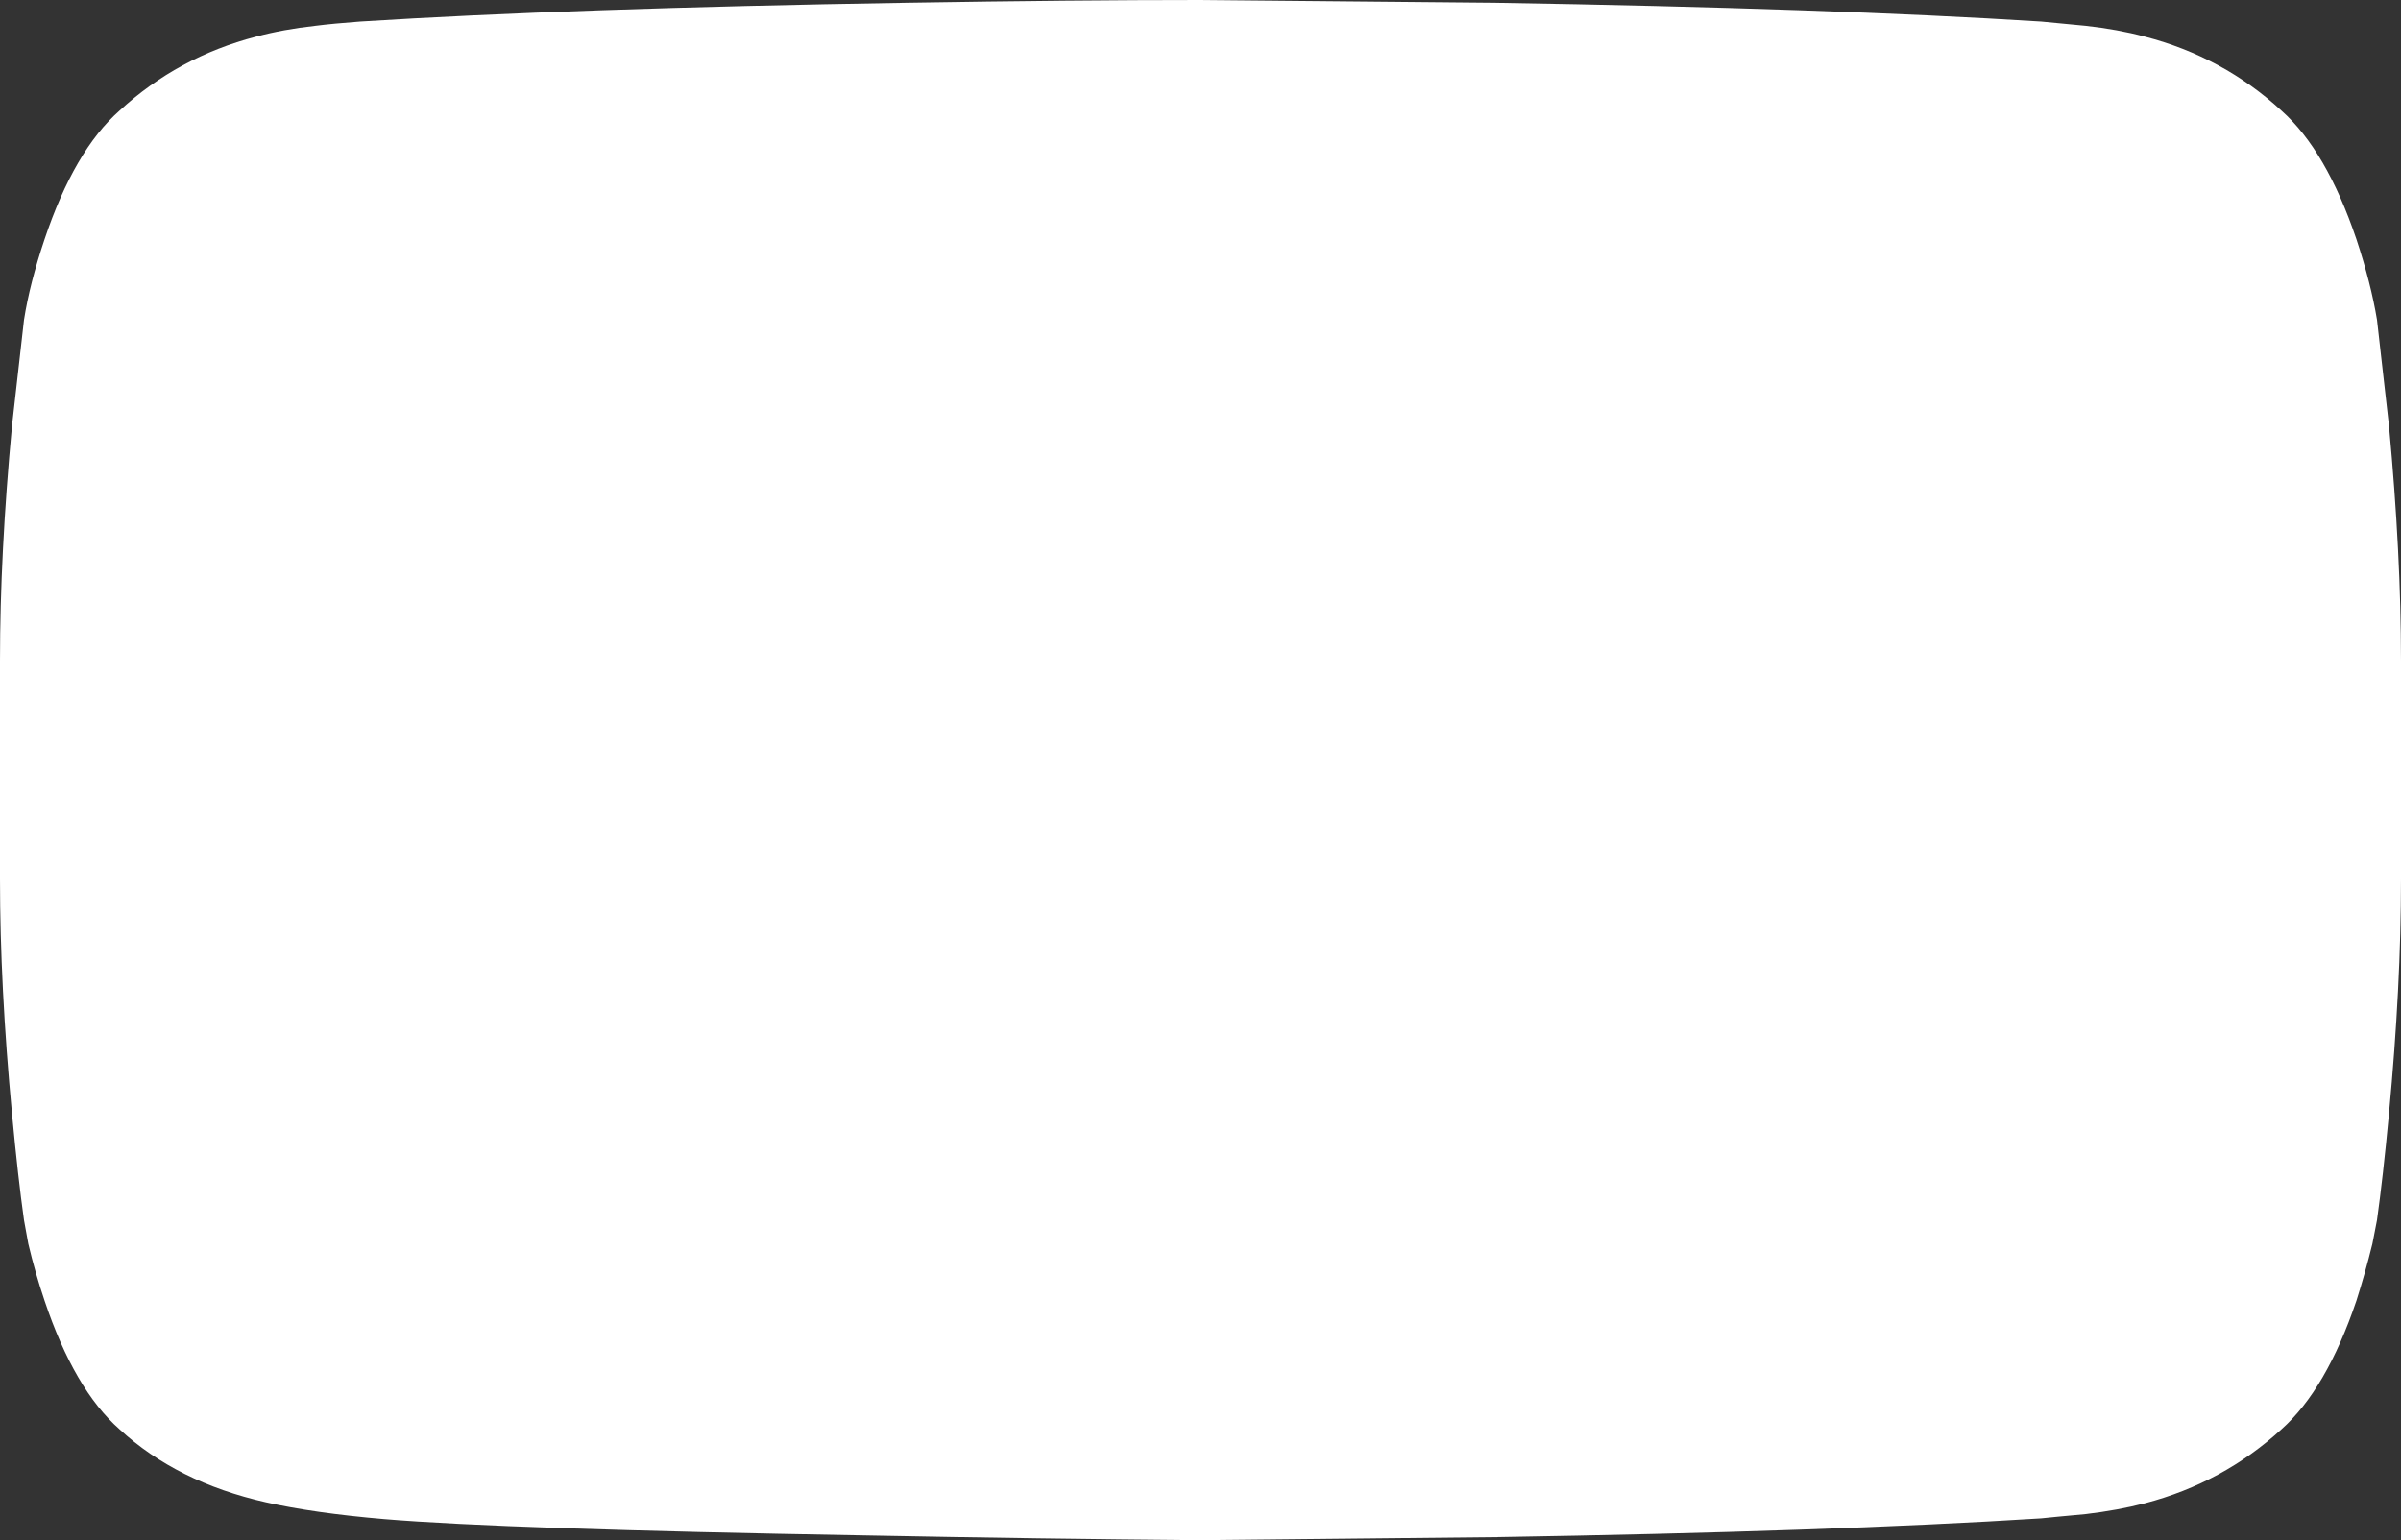 <?xml version="1.0" encoding="iso-8859-1"?>
<!-- Generator: Adobe Illustrator 24.2.2, SVG Export Plug-In . SVG Version: 6.00 Build 0)  -->
<svg version="1.1" xmlns="http://www.w3.org/2000/svg" xmlns:xlink="http://www.w3.org/1999/xlink" x="0px" y="0px"
	 viewBox="0 0 600 385" style="enable-background:new 0 0 600 385;" xml:space="preserve">
<rect x="0" y="0" width="600" height="385" fill="#333333" stroke="none"/>
<g id="Layer_1_1_">
	<path style="fill:white;" d="M536.001,9.161c-4.525-1.212-9.453-2.112-14.787-2.697c-5.475-0.543-9.191-0.9-11.143-1.067
		c-35-2.216-80.5-3.786-136.499-4.705L299.857,0c-20.999,0-45.477,0.23-73.43,0.692c-56,0.918-101.476,2.489-136.429,4.705
		c-4.523,0.336-8.261,0.69-11.214,1.067C73.45,7.049,68.524,7.949,64,9.161c-13.047,3.389-24.429,9.558-34.143,18.51
		c-7.525,6.652-13.764,17.362-18.714,32.126c-2.477,7.364-4.192,14.075-5.144,20.141l-3,26.541C0.999,127.813,0,147.349,0,165.084
		v54.709c0,17.776,0.999,37.29,2.998,58.539c1,10.667,2.001,19.556,3,26.666l1.072,5.9c1.144,4.85,2.5,9.599,4.072,14.243
		c4.95,14.766,11.189,25.472,18.714,32.126c9.57,8.828,21.761,14.912,36.57,18.256c8.001,1.801,17.858,3.203,29.572,4.205
		c20.001,1.673,60.001,3.033,120,4.079c30,0.586,58.001,0.982,84.001,1.194l73.501-0.755c56.049-0.92,101.571-2.486,136.571-4.705
		c1.951-0.211,5.667-0.565,11.143-1.065c5.334-0.629,10.262-1.529,14.787-2.701c13.047-3.428,24.427-9.6,34.141-18.507
		c7.477-6.654,13.714-17.36,18.714-32.126c1.476-4.644,2.81-9.393,4-14.243l1.143-5.9c1-7.11,2.002-15.999,3-26.666
		C599,257.082,600,237.568,600,219.792v-54.709c0-17.734-1-37.27-2.999-58.604l-3-26.541c-1-6.066-2.714-12.778-5.144-20.141
		c-5-14.764-11.237-25.474-18.714-32.126C560.429,18.719,549.048,12.55,536.001,9.161z"/>
</g>
</svg>
